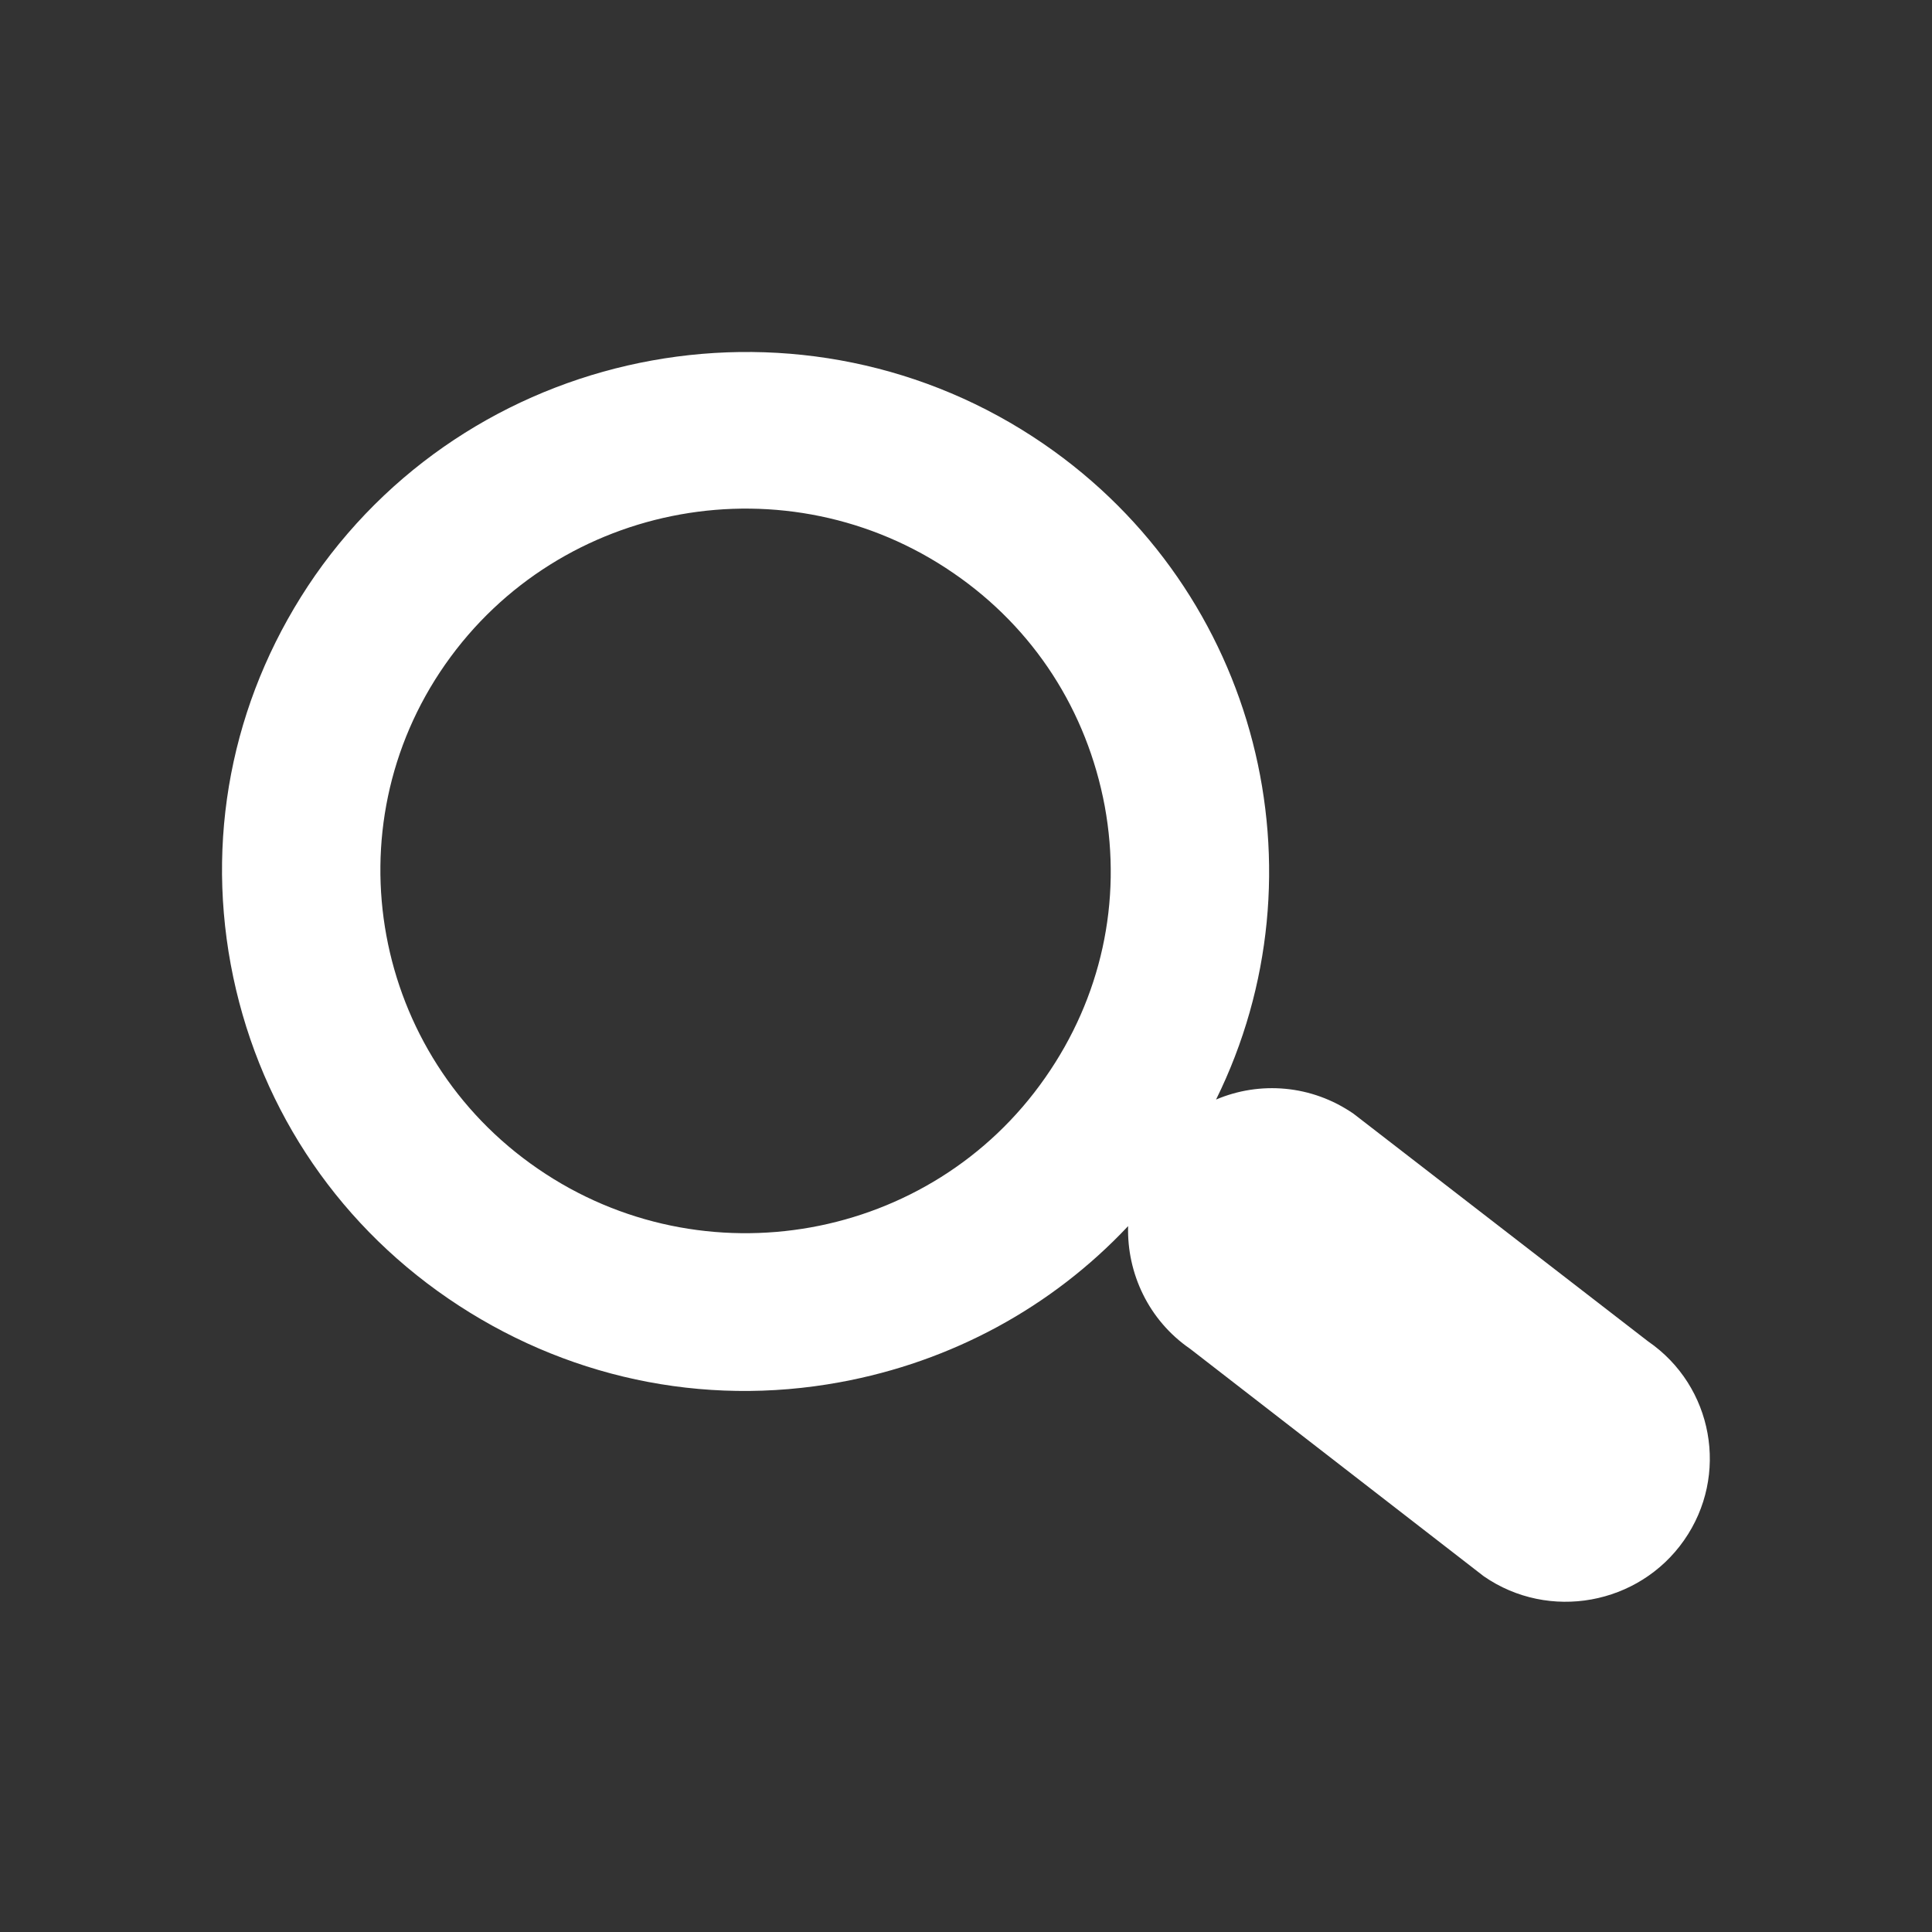 <?xml version="1.0" encoding="utf-8"?>
<!-- Generator: Adobe Illustrator 18.1.1, SVG Export Plug-In . SVG Version: 6.00 Build 0)  -->
<!DOCTYPE svg PUBLIC "-//W3C//DTD SVG 1.1//EN" "http://www.w3.org/Graphics/SVG/1.1/DTD/svg11.dtd">
<svg version="1.1" id="Layer_1" xmlns="http://www.w3.org/2000/svg" xmlns:xlink="http://www.w3.org/1999/xlink" x="0px" y="0px"
	 viewBox="123.3 0.2 595.3 595.3" enable-background="new 123.3 0.2 595.3 595.3" xml:space="preserve">
<rect x="123.3" y="0.2" width="595.3" height="595.3" fill="#333333" stroke="none"/>
<g id="search">
	<path id="search_1_" fill="#FFFFFF" d="M642.2,474.8c-13.9,19.9-41.6,25-61.7,11.1l-90.5-70.1c-12.8-8.8-19.5-23.3-19.1-37.8
		c-23.5,25-54.4,41.8-88.8,48.1c-42.4,7.8-85.2-1.5-120.7-25.8s-59.2-60.9-67-102.9c-7.8-42.2,1.5-84.6,26-119.9
		c50.6-72.4,151.4-90.7,224.5-40.5c66.4,45.6,87.6,132.1,53.1,202c13.4-5.7,29.4-4.6,42.4,4.4l90.7,70.1
		C651.2,427.3,656.2,454.8,642.2,474.8z M463.7,248.6c-5.5-29.4-21.8-54.8-46.6-71.8c-51-35.1-121.2-22.5-156.6,28.1
		C225.1,255.5,238,325.3,289,360.3c51,35.1,121.2,22.5,156.4-28.1C462.6,307.6,469.1,278,463.7,248.6z"/>
</g>
</svg>
